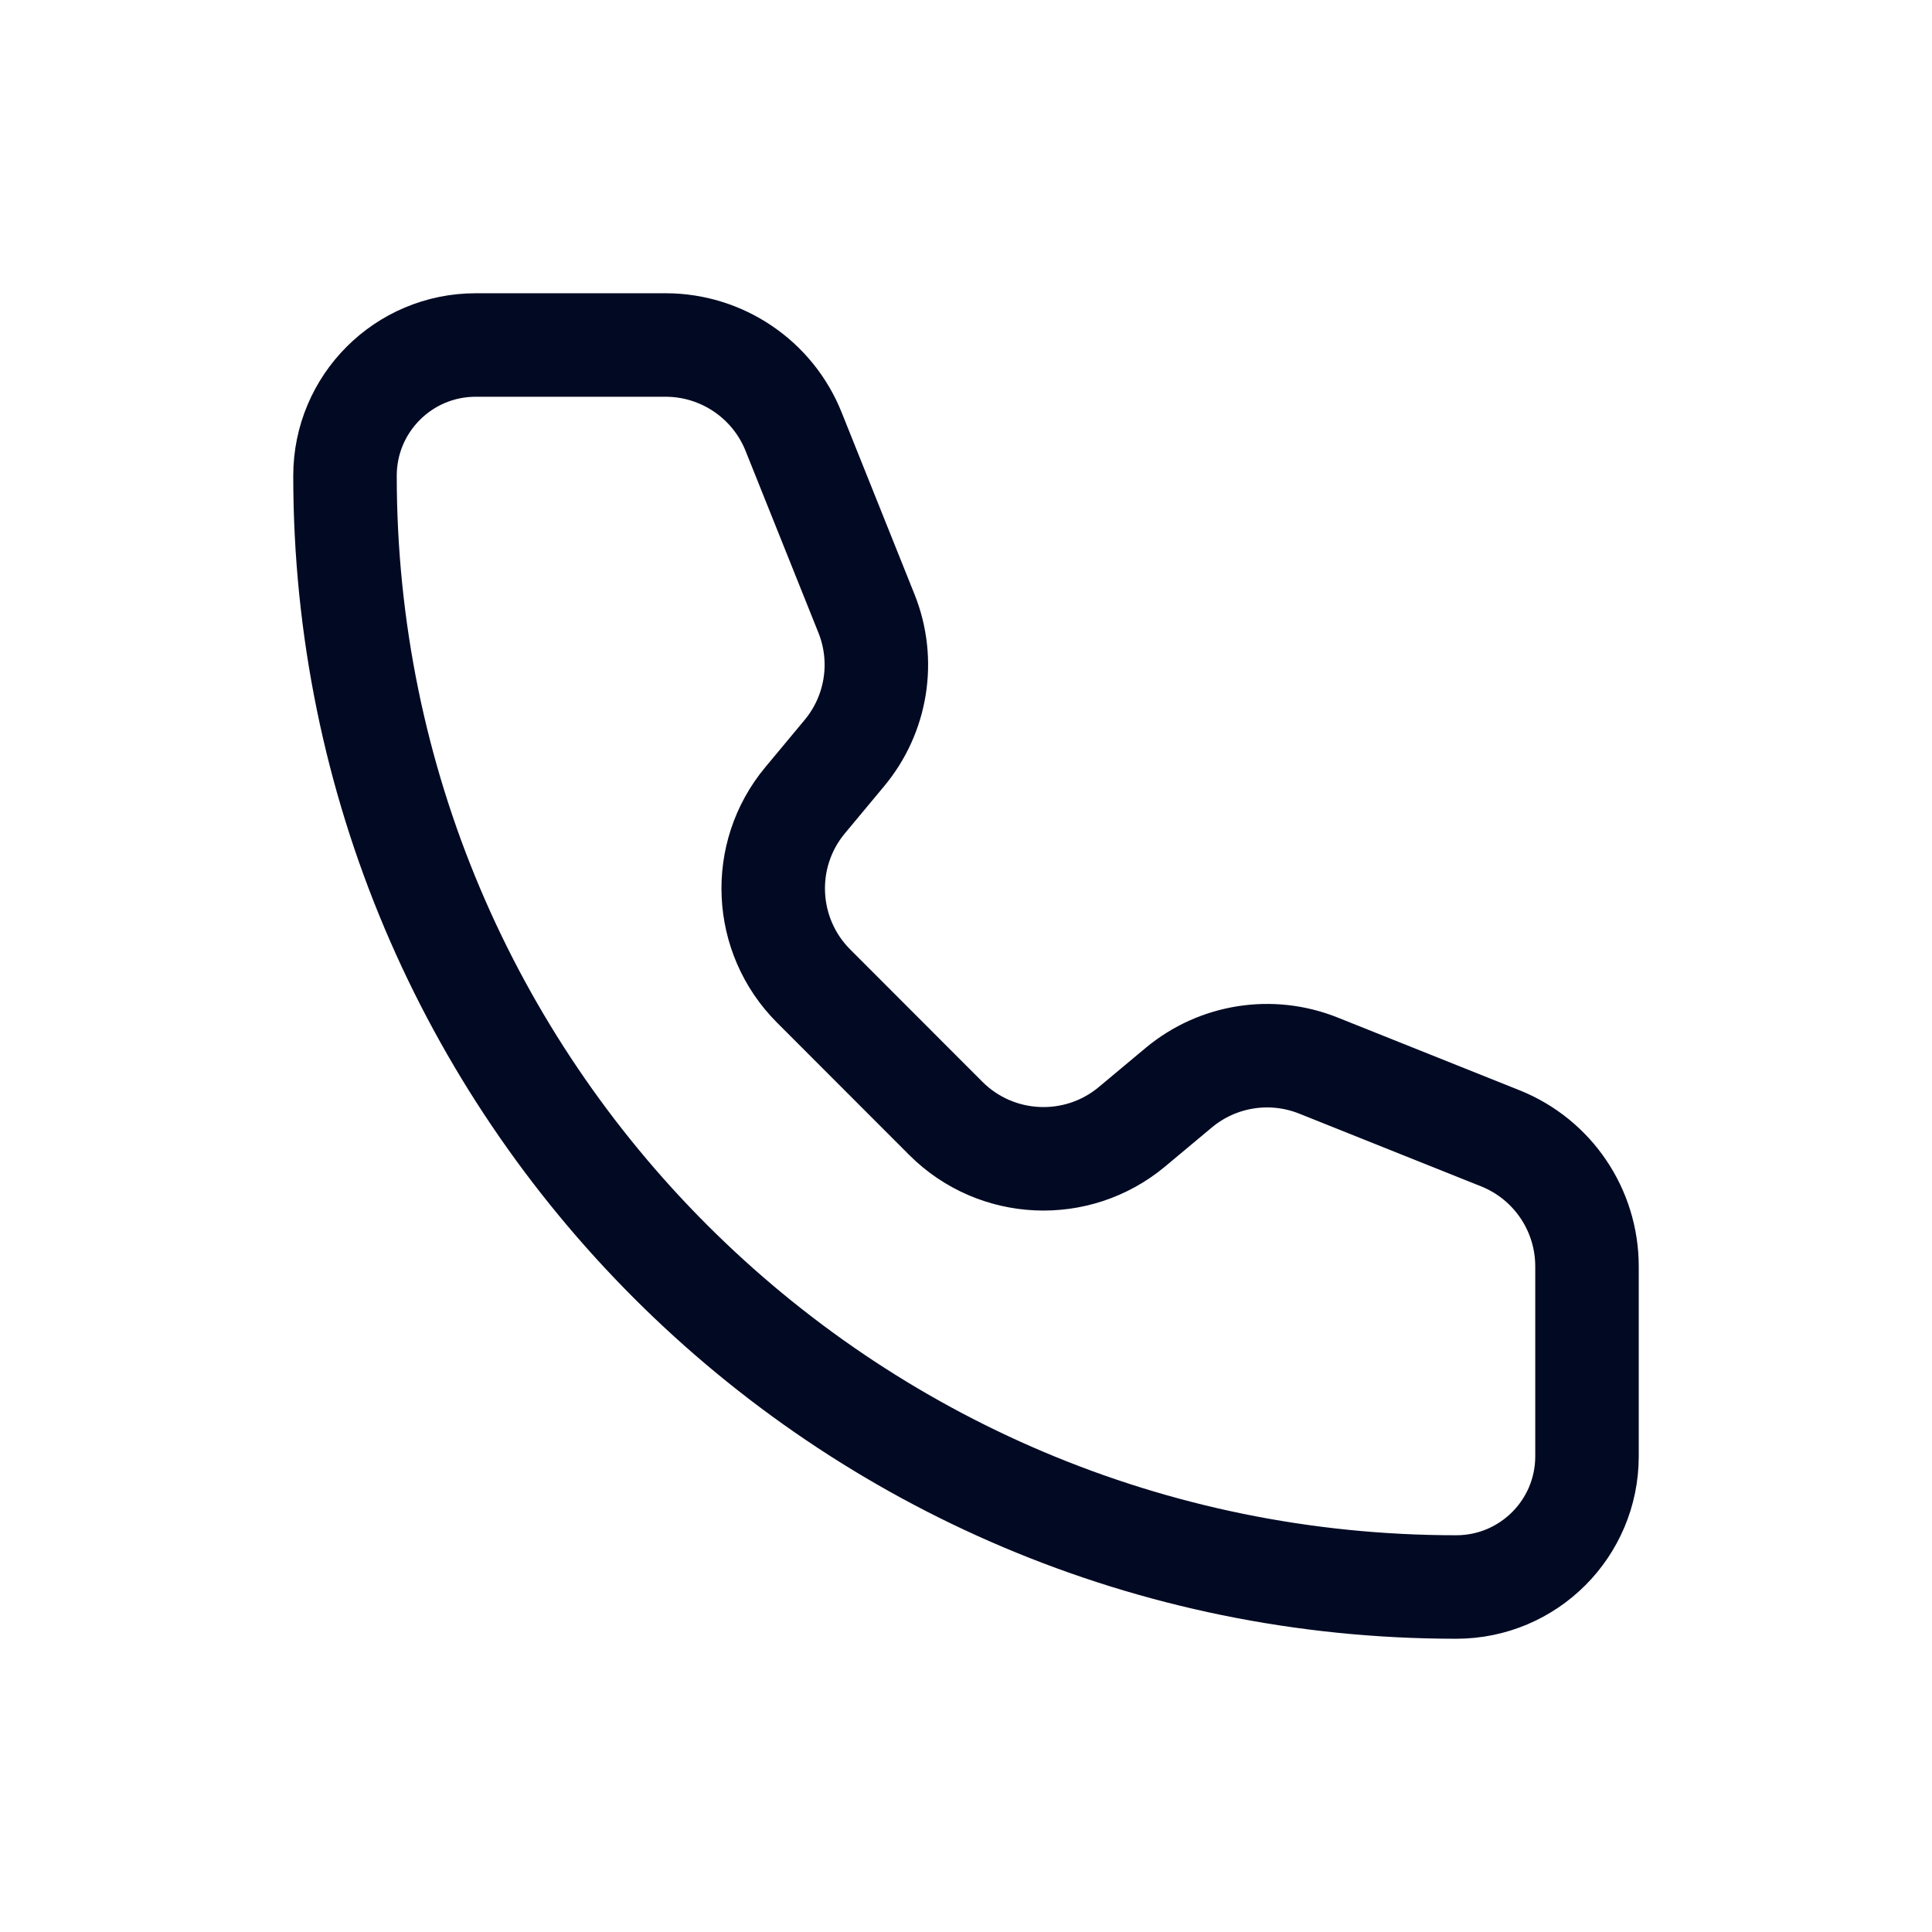 <svg width="28" height="28" viewBox="0 0 28 28" fill="none" xmlns="http://www.w3.org/2000/svg">
<path d="M11.502 6.257C11.199 5.498 10.463 5 9.646 5H6.895C5.848 5 5 5.848 5 6.895C5 15.789 12.211 23 21.105 23C22.152 23 23 22.152 23 21.105L23 18.354C23 17.536 22.503 16.801 21.743 16.497L19.107 15.443C18.425 15.17 17.648 15.293 17.084 15.763L16.404 16.331C15.609 16.993 14.44 16.94 13.708 16.209L11.792 14.291C11.061 13.56 11.007 12.391 11.669 11.597L12.236 10.916C12.707 10.352 12.831 9.575 12.558 8.893L11.502 6.257Z" stroke="#020A23" stroke-width="1.5" stroke-linecap="round" stroke-linejoin="round"/>
</svg>
